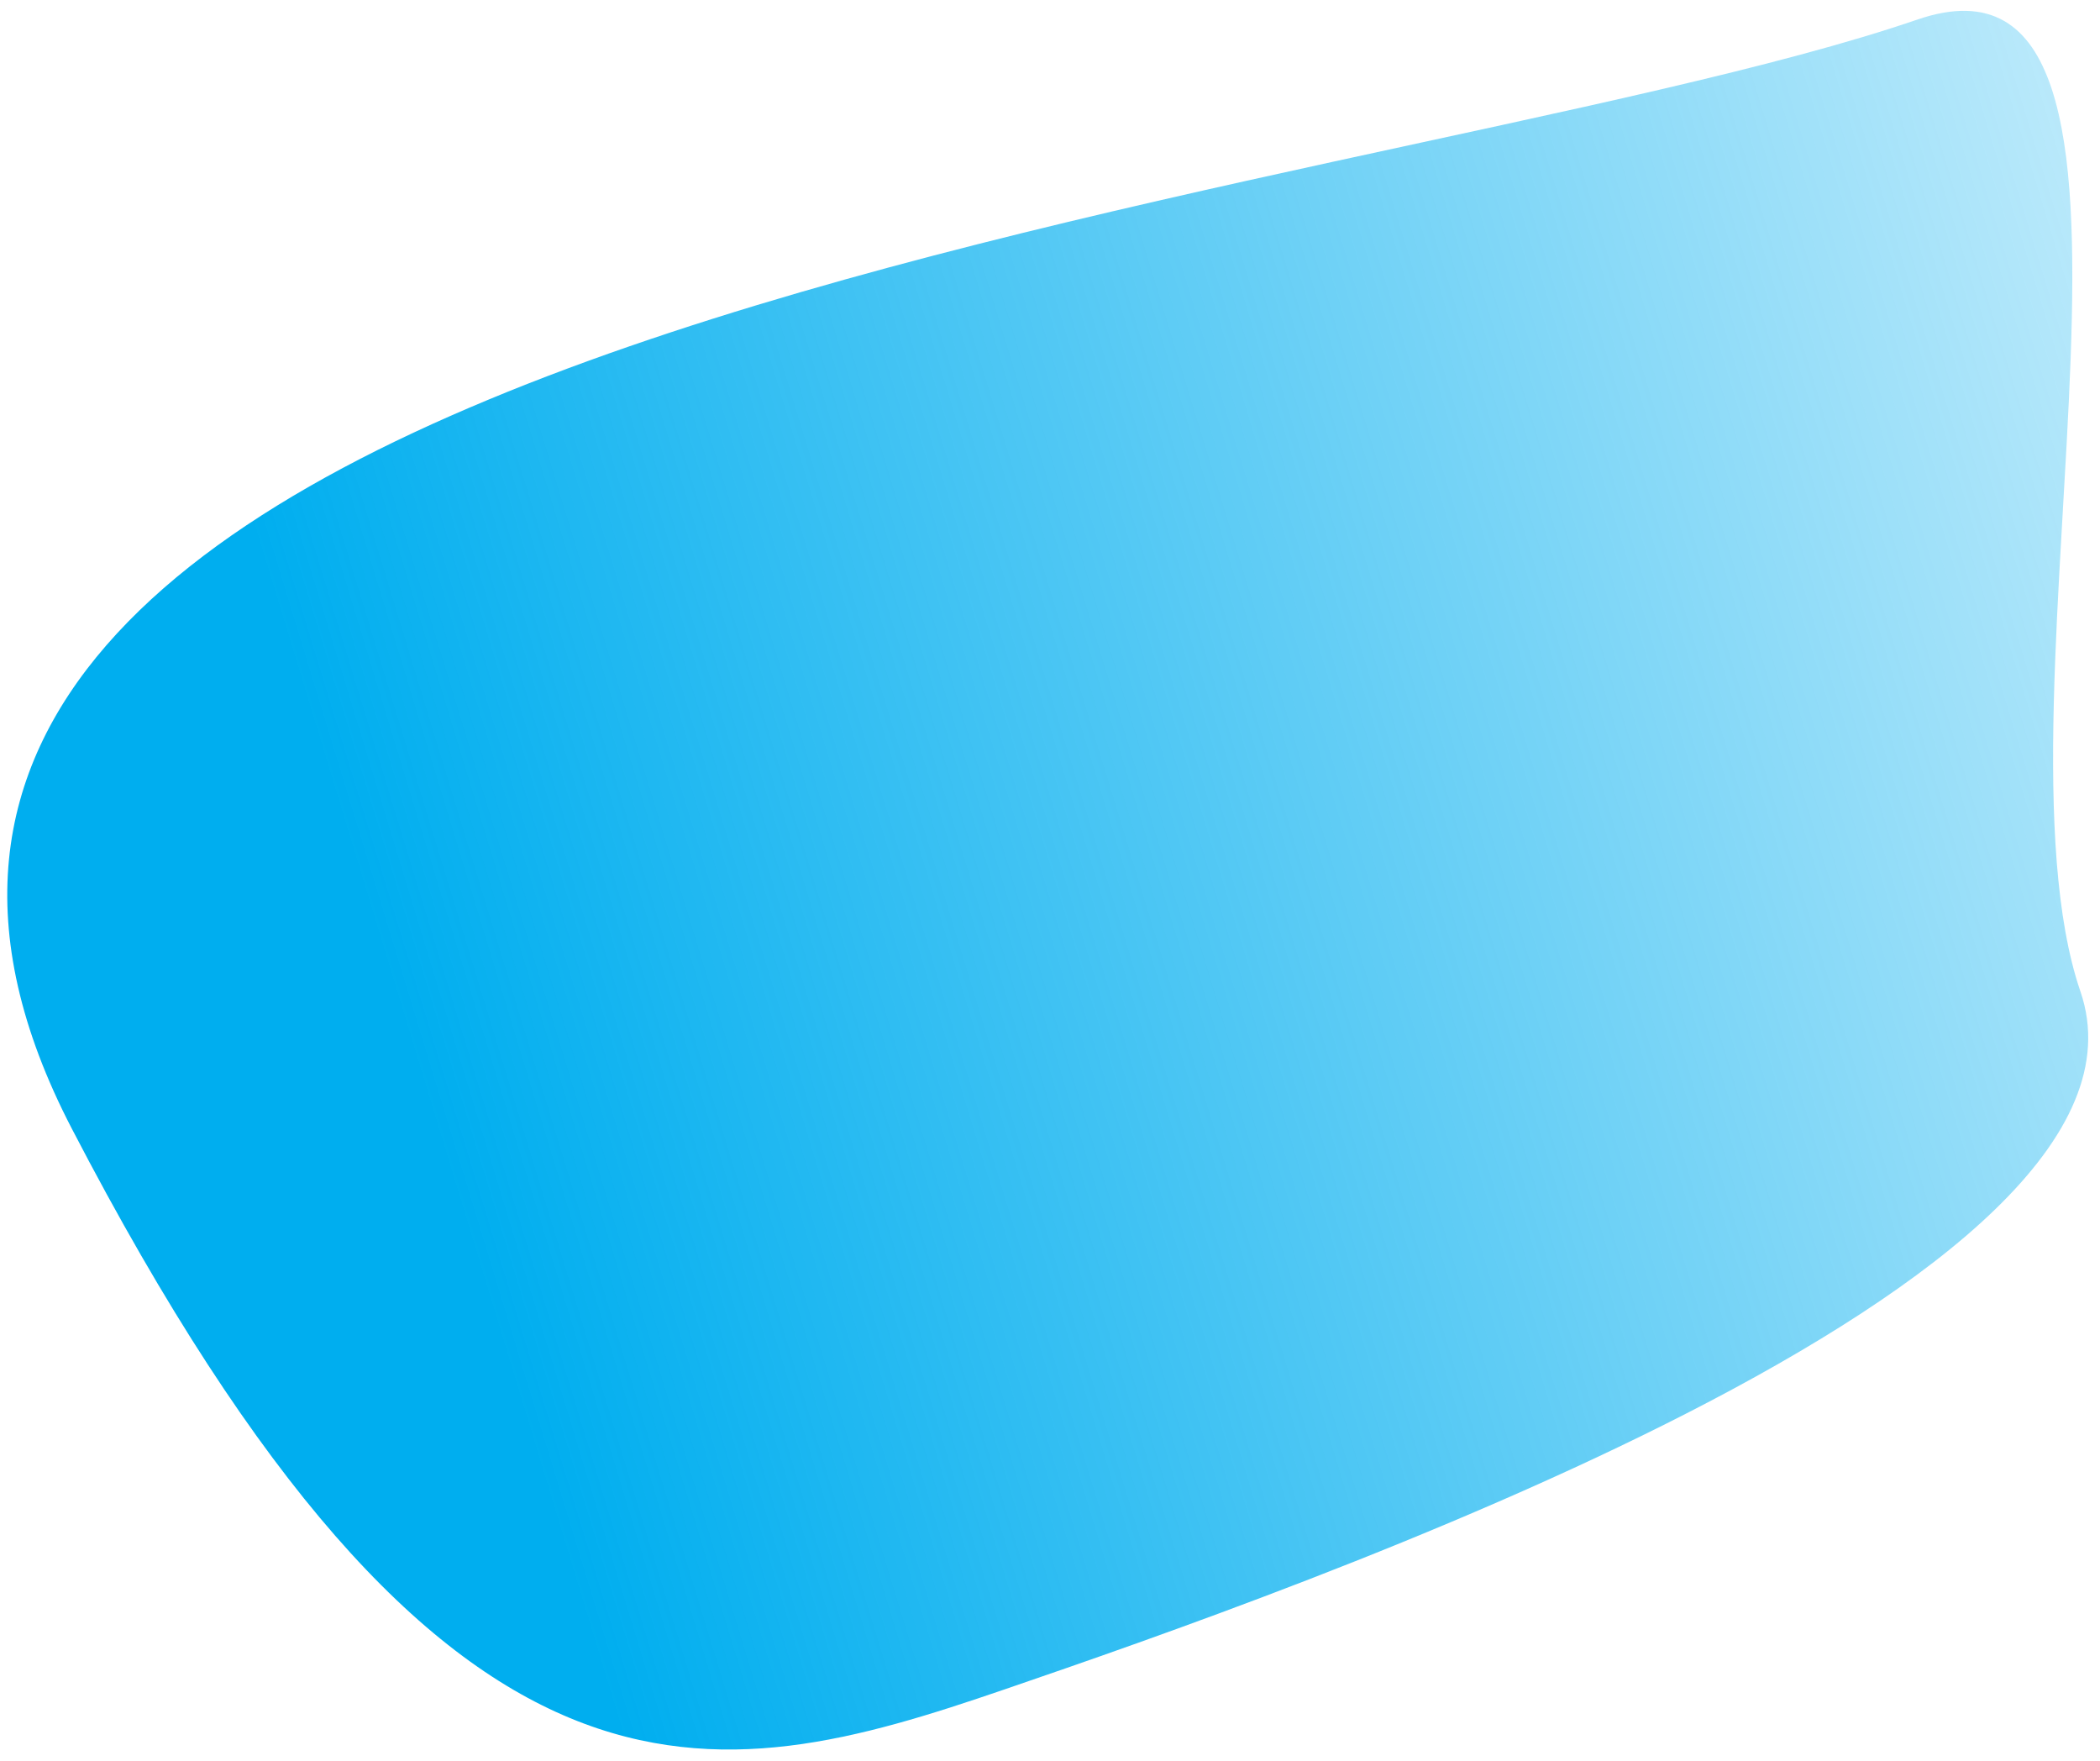 <?xml version="1.0" encoding="UTF-8"?> <svg xmlns="http://www.w3.org/2000/svg" width="161" height="135" viewBox="0 0 161 135" fill="none"> <path d="M147 1.5C169.301 -6.141 151.859 53.699 159.5 76C167.141 98.301 99.301 121.859 76.999 129.5C54.699 137.141 34.351 142.042 5.5 86.5C-26.304 25.274 104.109 16.195 147 1.5Z" fill="url(#paint0_linear_36_289)"></path> <defs> <linearGradient id="paint0_linear_36_289" x1="-4.5" y1="95.283" x2="195.5" y2="34.283" gradientUnits="userSpaceOnUse"> <stop offset="0.185" stop-color="#00AEEF"></stop> <stop offset="1" stop-color="#00AEEF" stop-opacity="0.13"></stop> </linearGradient> </defs> </svg> 